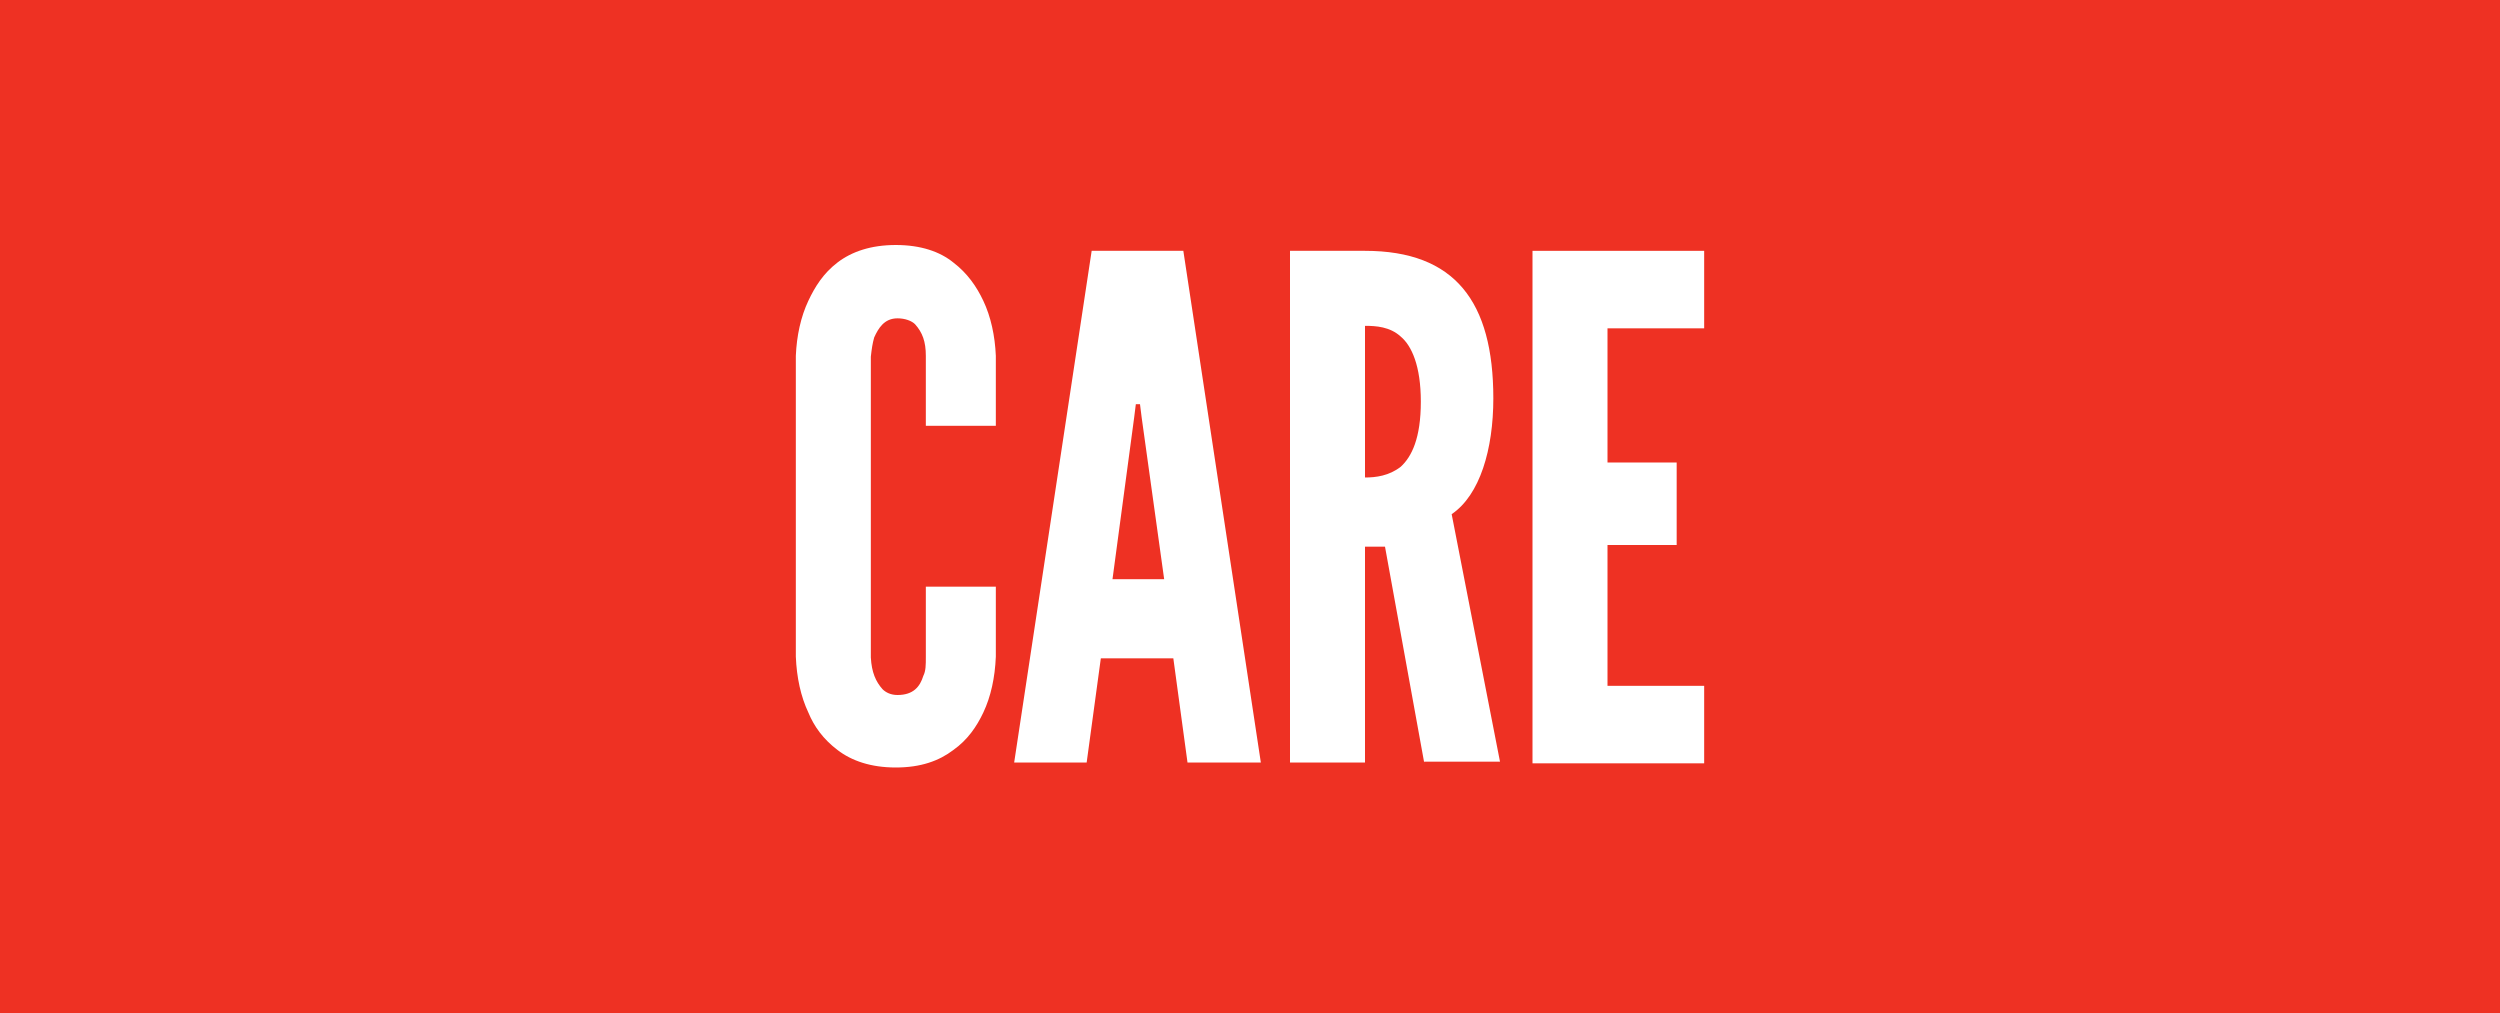 <?xml version="1.0" encoding="UTF-8"?> <!-- Generator: Adobe Illustrator 24.0.3, SVG Export Plug-In . SVG Version: 6.00 Build 0) --> <svg xmlns="http://www.w3.org/2000/svg" xmlns:xlink="http://www.w3.org/1999/xlink" id="Layer_1" x="0px" y="0px" viewBox="0 0 300 121.6" style="enable-background:new 0 0 300 121.6;" xml:space="preserve"> <style type="text/css"> .st0{fill:#EE3123;} .st1{fill:#FFFFFF;} </style> <g> <rect class="st0" width="300" height="121.6"></rect> </g> <g> <path class="st1" d="M119.5,70.4v8.4c-0.1,2.5-0.6,4.8-1.5,6.7c-0.8,1.7-1.9,3.3-3.6,4.5c-1.7,1.3-3.9,2.1-6.9,2.1 c-3,0-5.3-0.8-7-2.1c-1.7-1.3-2.8-2.8-3.5-4.5c-0.9-1.9-1.4-4.2-1.5-6.7V42.7c0.1-2.4,0.6-4.7,1.5-6.6c0.8-1.7,1.8-3.3,3.5-4.6 c1.7-1.3,4-2.1,7-2.1c3,0,5.3,0.8,6.9,2.1c1.7,1.3,2.8,2.9,3.6,4.6c0.9,1.9,1.4,4.2,1.5,6.6v8.4h-8.4v-8.4c0-1.7-0.4-2.8-1.3-3.8 c-0.4-0.4-1.2-0.7-2.1-0.7c-1.6,0-2.3,1.2-2.8,2.3c-0.2,0.7-0.3,1.4-0.4,2.3v36.1c0.1,1.8,0.6,2.9,1.4,3.8c0.4,0.4,1,0.7,1.8,0.7 c1.9,0,2.7-1,3.1-2.3c0.3-0.6,0.3-1.3,0.3-2.3v-8.4H119.5z"></path> <path class="st1" d="M121.7,91.5l9.3-61.4h11l9.3,61.4h-8.8L140.8,79h-8.7l-1.7,12.5H121.7z M137,50.1l-0.2-1.6h-0.5l-0.2,1.6 l-2.6,19.4h6.2L137,50.1z"></path> <path class="st1" d="M170.9,91.5l-4.7-25.9h-2.4v25.9h-9V30.1h9c10.8,0,15.4,6.1,15.4,17.7c0,6.1-1.6,11.6-5,13.9l5.8,29.7H170.9z M163.8,57.3c1.3,0,2.9-0.2,4.3-1.3c1.3-1.2,2.4-3.4,2.4-7.8c0-4.3-1.1-6.7-2.4-7.8c-1.3-1.2-3-1.3-4.3-1.3V57.3z"></path> <path class="st1" d="M183.9,30.1h20.6v9.3h-11.6v16.1h8.3v9.9h-8.3v16.9h11.6v9.3h-20.6V30.1z"></path> </g> </svg> 